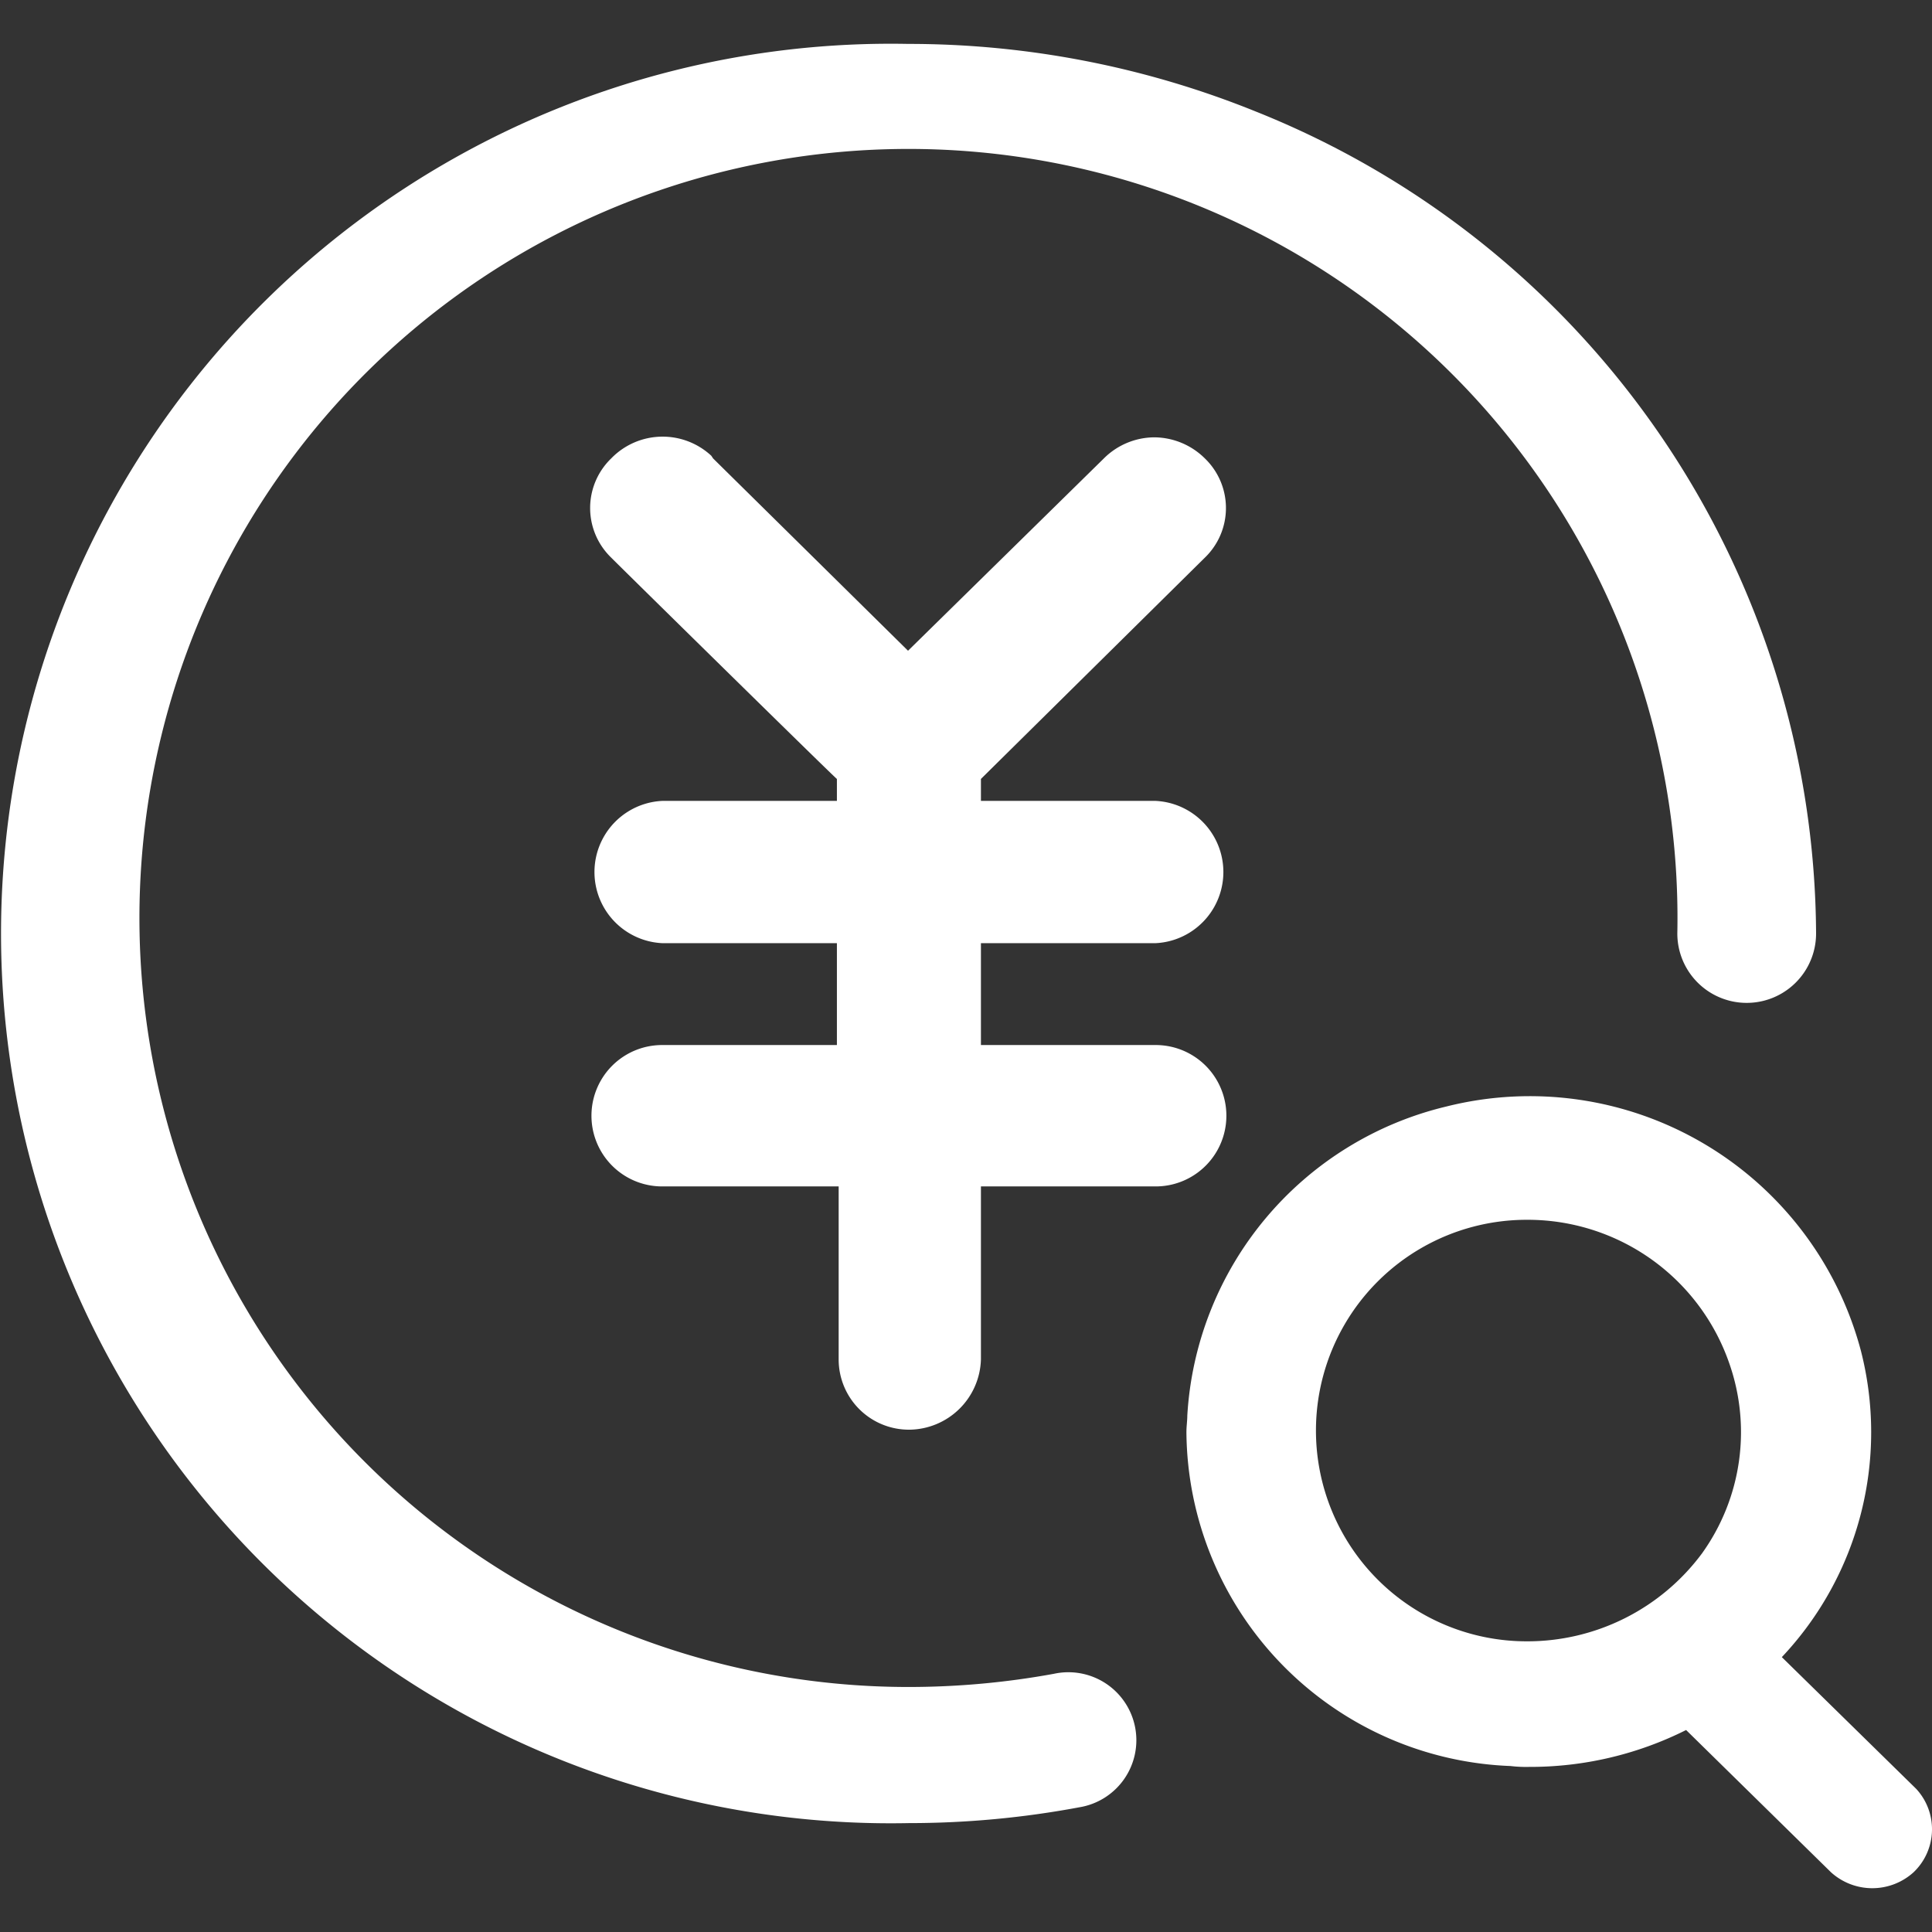 <svg xmlns="http://www.w3.org/2000/svg" width="22" height="22" viewBox="0 0 22 22">
  <rect x="0" y="0" width="22" height="22" fill="#333333" stroke="none"/>
  <defs>
    <style>
      .cls-1 {
        fill: #fff;
        fill-rule: evenodd;
      }
    </style>
  </defs>
  <path id="形状_640" data-name="形状 640" class="cls-1" d="M1885.47,1941.1a3.9,3.9,0,0,1,4.72,2.78,3.733,3.733,0,0,1-.9,3.49l1.53,1.5a0.677,0.677,0,0,1-.03.95,0.7,0.7,0,0,1-.94,0l-1.65-1.62a3.959,3.959,0,0,1-1.79.42,1.477,1.477,0,0,1-.21-0.01,3.835,3.835,0,0,1-3.69-3.8c0-.07.01-0.13,0.01-0.19a3.851,3.851,0,0,1,2.95-3.52h0Zm-2.17-11.33a10.134,10.134,0,0,1,6.38,9.36,0.79,0.79,0,0,1-1.58,0,8.757,8.757,0,1,0-8.75,8.58,9.206,9.206,0,0,0,1.65-.15,0.774,0.774,0,1,1,.29,1.52,10.531,10.531,0,0,1-1.94.18,10.132,10.132,0,1,1-.01-20.26,10.536,10.536,0,0,1,3.96.77h0Zm3.09,12.62a2.4,2.4,0,1,0-.01,4.8,2.477,2.477,0,0,0,2-1,2.368,2.368,0,0,0,.31-2.17,2.429,2.429,0,0,0-2.3-1.63h0Zm-4.25-8.91a0.825,0.825,0,0,1,.58.24,0.785,0.785,0,0,1,0,1.13l-2.55,2.52v0.25h1.99a0.811,0.811,0,0,1,0,1.62h-1.99v1.16h1.99a0.805,0.805,0,0,1,0,1.61h-1.99v1.97a0.824,0.824,0,0,1-.81.8,0.8,0.8,0,0,1-.81-0.8v-1.97h-2.01a0.805,0.805,0,0,1,0-1.61h1.99v-1.16h-1.99a0.811,0.811,0,0,1,0-1.62h1.99v-0.25c0,0.01-2.39-2.34-2.56-2.51l-0.01-.01a0.785,0.785,0,0,1,0-1.13,0.815,0.815,0,0,1,1.14-.03l0.02,0.03,2.22,2.19,2.23-2.19a0.82,0.82,0,0,1,.57-0.24h0Zm0,0" transform="translate(-1869 -1928.5)"/>
</svg>
